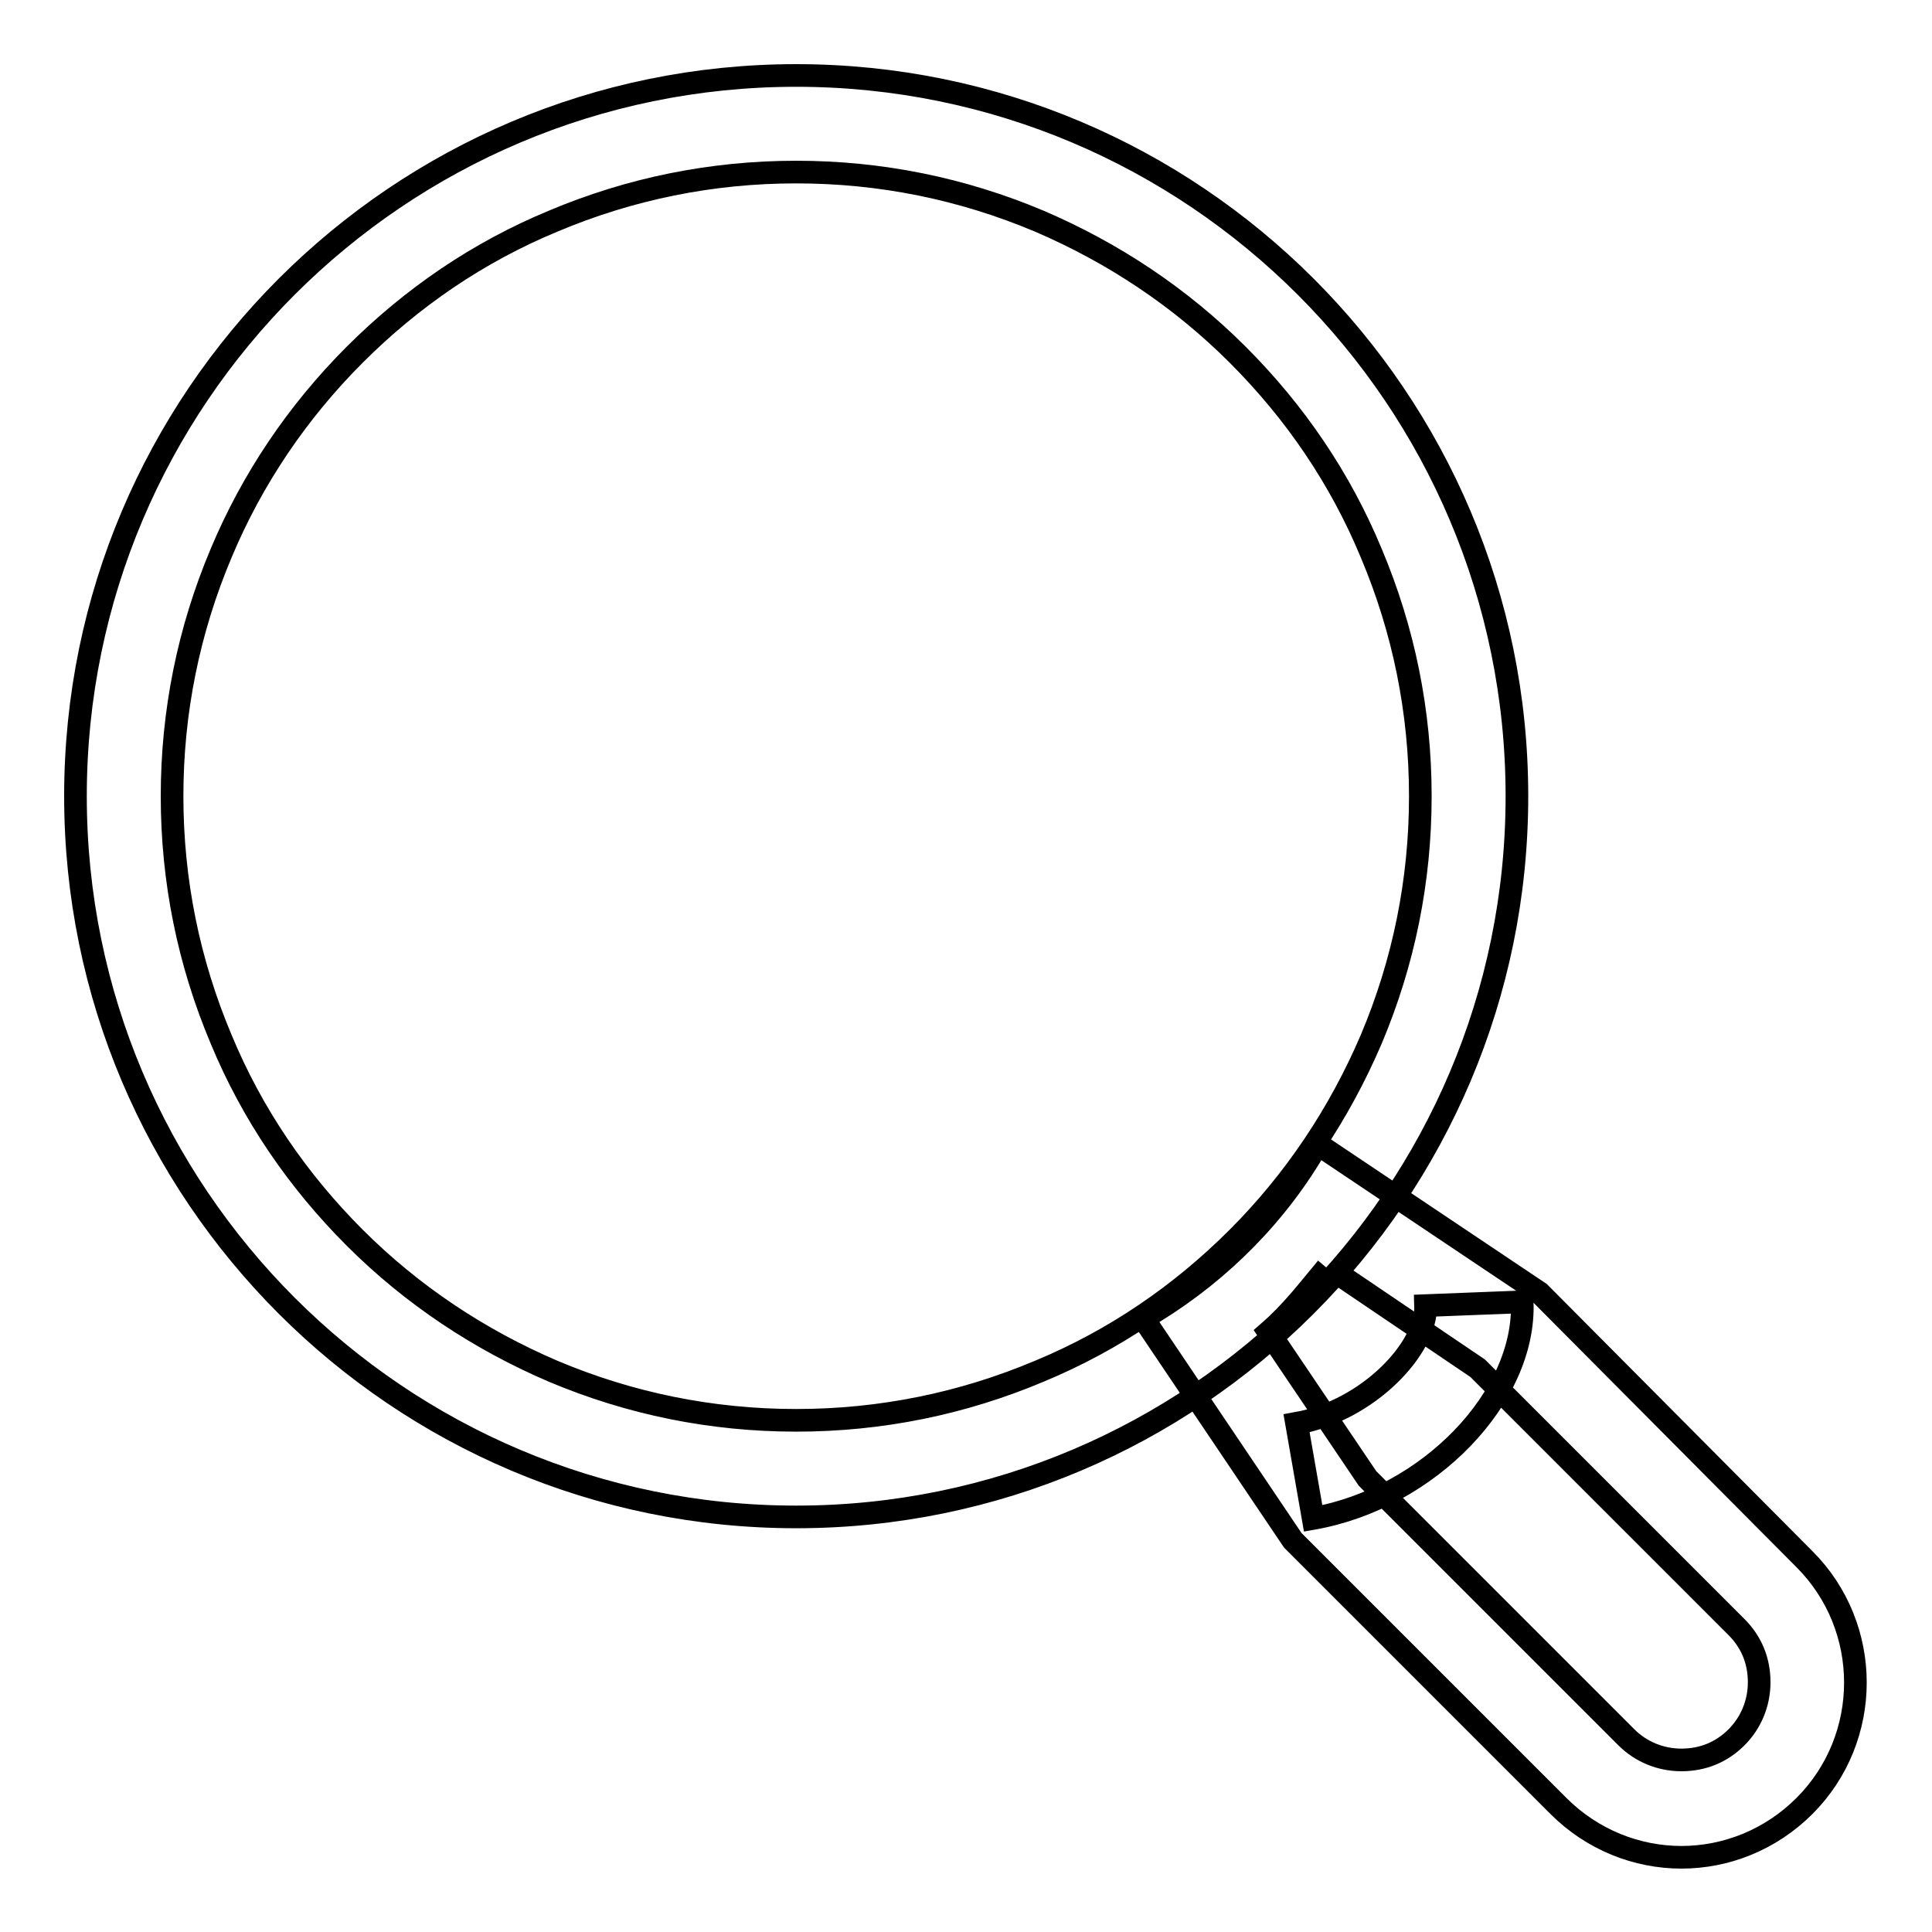 <?xml version="1.0" encoding="utf-8"?>
<!-- Svg Vector Icons : http://www.onlinewebfonts.com/icon -->
<!DOCTYPE svg PUBLIC "-//W3C//DTD SVG 1.1//EN" "http://www.w3.org/Graphics/SVG/1.1/DTD/svg11.dtd">
<svg version="1.1" xmlns="http://www.w3.org/2000/svg" xmlns:xlink="http://www.w3.org/1999/xlink" x="0px" y="0px" viewBox="0 0 256 256" enable-background="new 0 0 256 256" xml:space="preserve">
<g> <path stroke-width="3" fill-opacity="0" stroke="#000000"  d="M176,167.9l19.8,13.4l34.3,34.3c2,2,3,4.5,3,7.3s-1.1,5.4-3,7.3c-2,2-4.5,3-7.3,3s-5.4-1.1-7.3-3 l-34.3-34.3l-13.1-19.4c3.1-2.7,5.1-5.4,7.7-8.5 M174.6,151.6c-5.2,9.1-12.7,16.7-21.6,22.2l-1.5,0.9l19.8,29.4l35.2,35.2 c4.5,4.5,10.4,6.8,16.3,6.8c5.9,0,11.8-2.3,16.3-6.8c9-9,9-23.7,0-32.7L204,171.3L174.6,151.6z M105.5,22.8c11.2,0,22,2.2,32.2,6.5 c9.8,4.2,18.7,10.1,26.3,17.7c7.6,7.6,13.6,16.4,17.7,26.3c4.3,10.2,6.5,21,6.5,32.2s-2.2,22-6.5,32.2 c-4.2,9.8-10.1,18.7-17.7,26.3c-7.6,7.6-16.4,13.6-26.3,17.7c-10.2,4.3-21,6.5-32.2,6.5s-22-2.2-32.2-6.5 c-9.8-4.2-18.7-10.1-26.3-17.7c-7.6-7.6-13.6-16.4-17.7-26.3c-4.3-10.2-6.5-21-6.5-32.2s2.2-22,6.5-32.2C33.4,63.5,39.4,54.6,47,47 c7.6-7.6,16.4-13.6,26.3-17.7C83.5,25,94.3,22.8,105.5,22.8 M105.5,10C52.8,10,10,52.8,10,105.5c0,52.7,42.8,95.5,95.5,95.5 c52.7,0,95.5-42.8,95.5-95.5C201,52.8,158.2,10,105.5,10z M174,201.2l-2.2-12.6c9.5-1.7,17.3-10,17.1-15.6l12.8-0.5 C202.2,185.1,189.3,198.5,174,201.2z"/></g>
</svg>